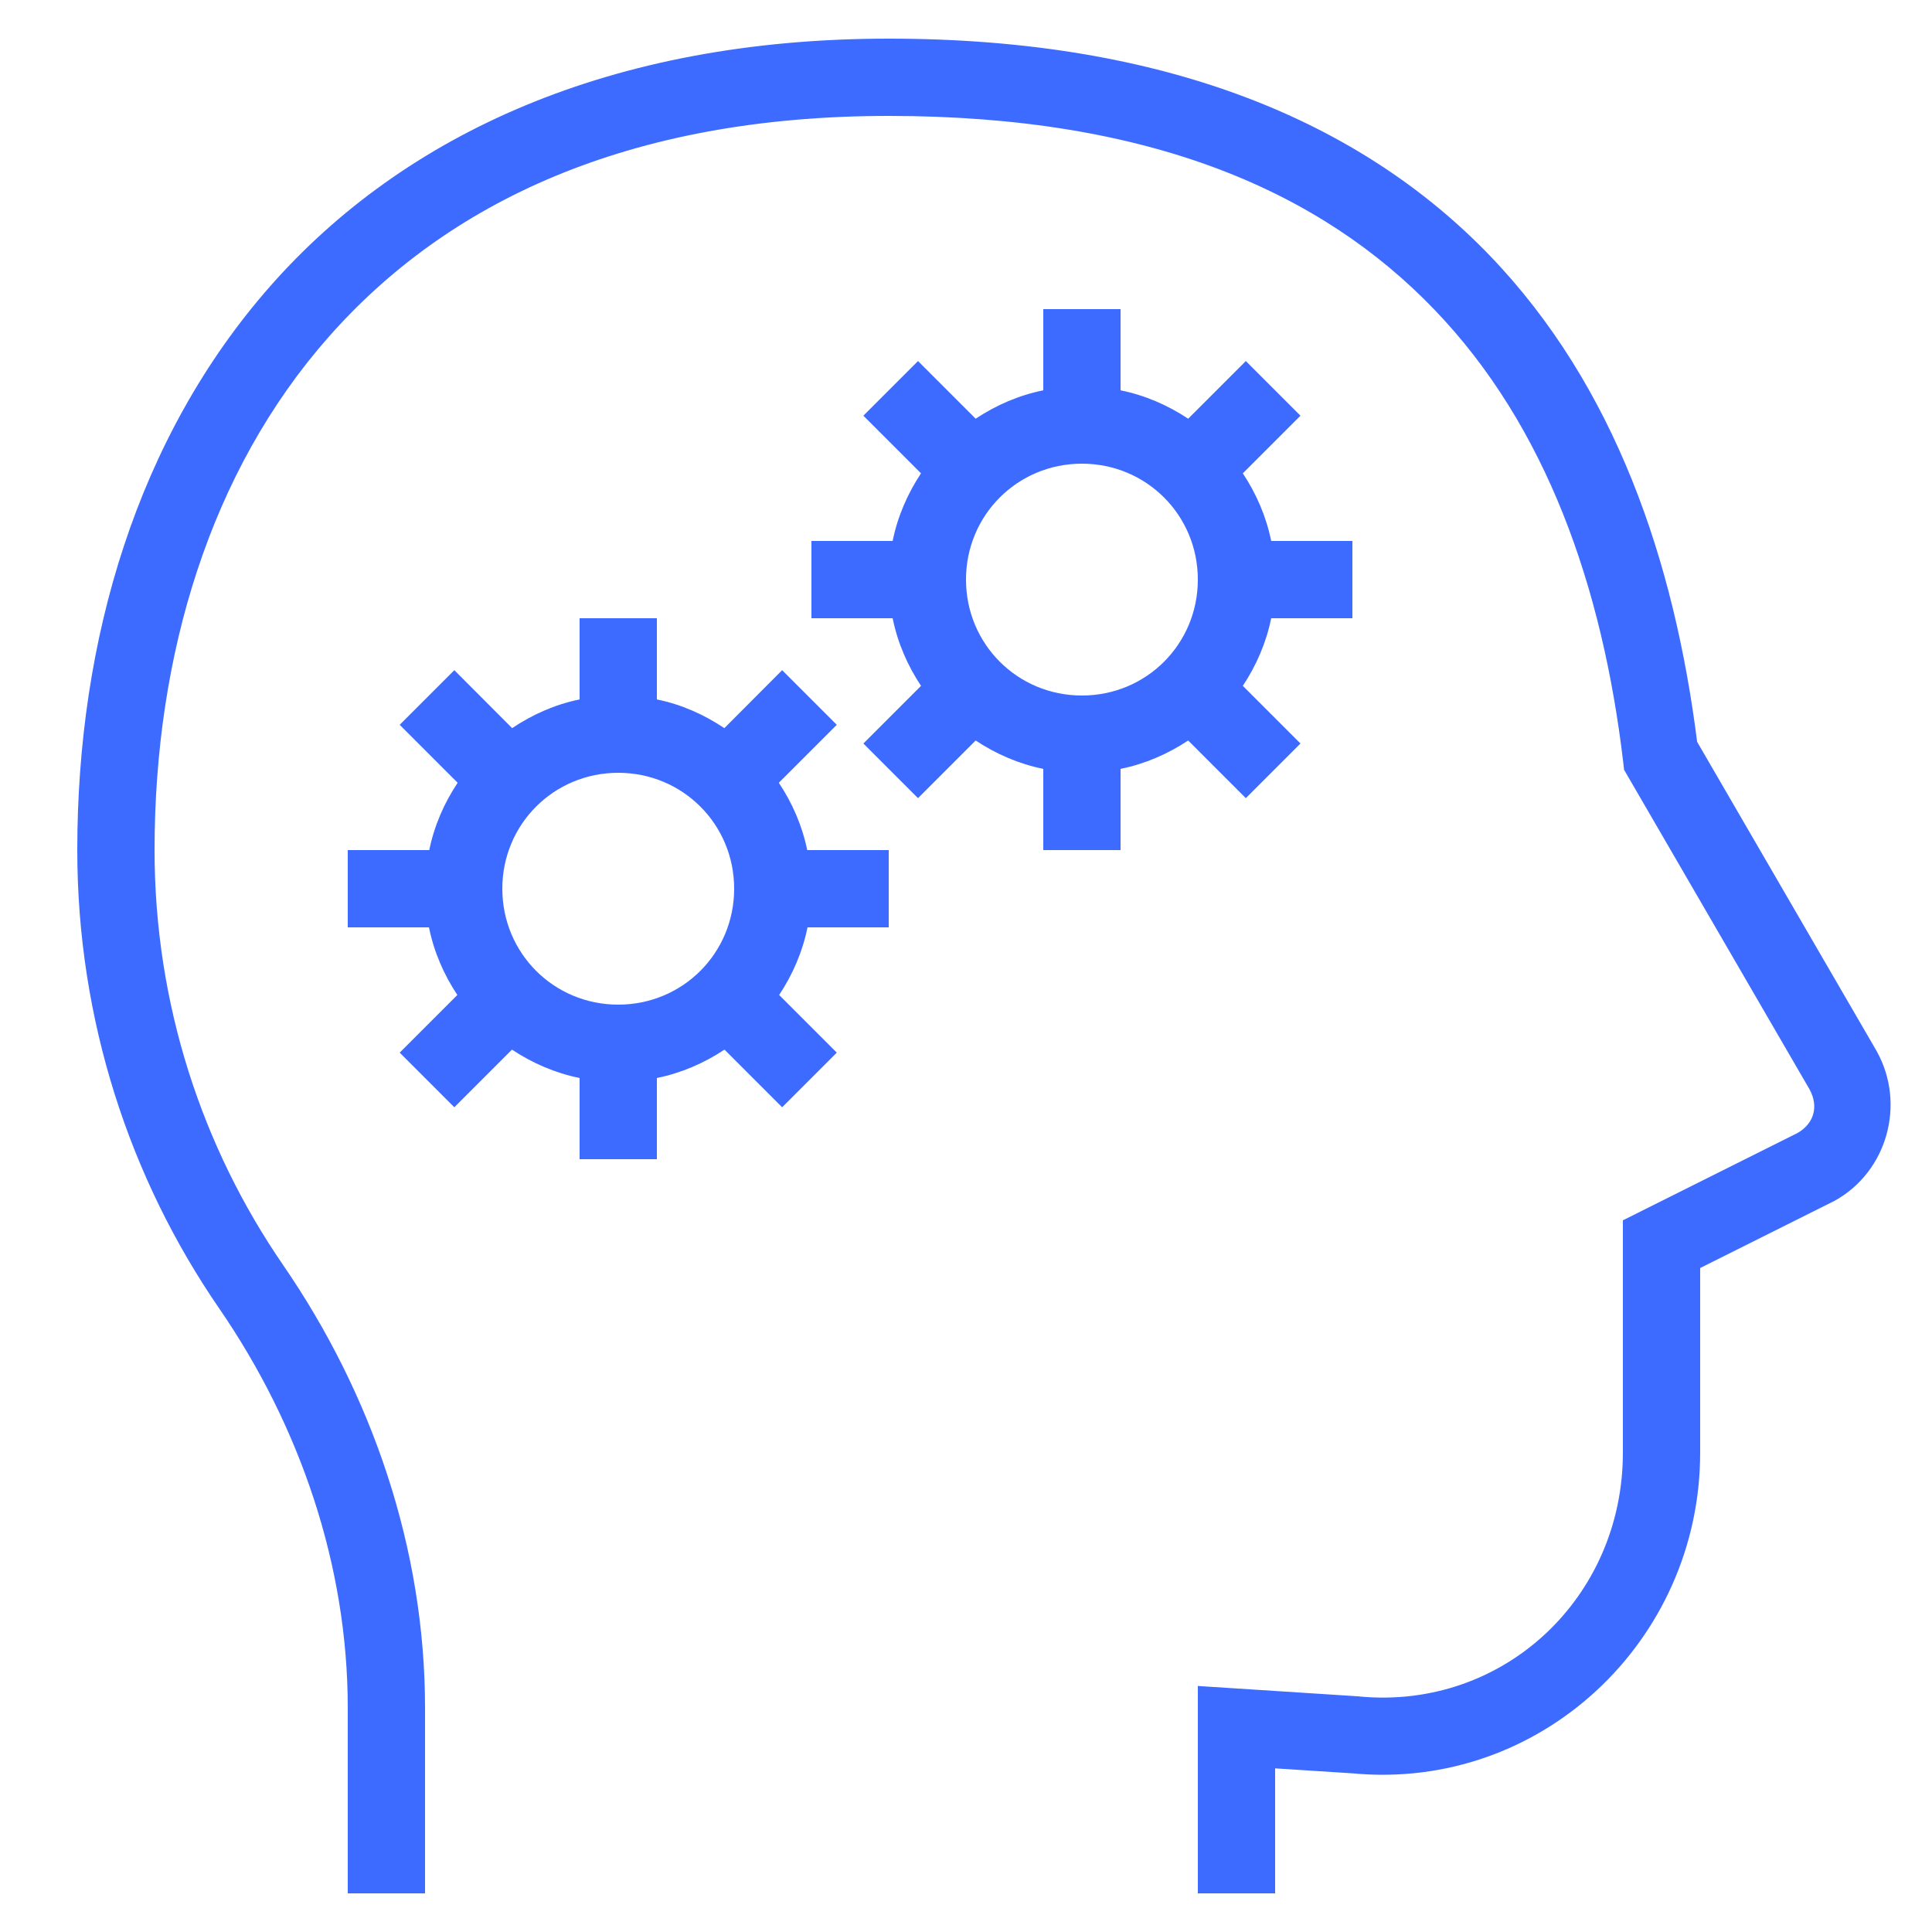 <?xml version="1.0" encoding="UTF-8"?>
<svg xmlns="http://www.w3.org/2000/svg" xmlns:xlink="http://www.w3.org/1999/xlink" viewBox="0 0 100 100" width="100px" height="100px">
<g id="surface35177824">
<path style=" stroke:none;fill-rule:nonzero;fill:rgb(23.922%,41.961%,100%);fill-opacity:1;" d="M 46 2 C 31.547 2 20.891 6.984 14 14.797 C 7.109 22.617 4 33.117 4 44 C 4 52.812 6.727 61.016 11.352 67.734 C 15.539 73.828 18 81.039 18 88.398 L 18 98 L 22 98 L 22 88.398 C 22 80.156 19.258 72.172 14.648 65.469 C 10.469 59.391 8 51.984 8 44 C 8 33.883 10.891 24.383 17 17.453 C 23.109 10.516 32.453 6 46 6 C 59.602 6 68.414 9.961 74.234 16.016 C 80.055 22.062 82.945 30.406 84.016 39.438 L 84.062 39.844 L 93.656 56.375 C 94.148 57.266 93.898 58.156 93.031 58.648 L 84 63.164 L 84 75.195 C 84 82.68 77.844 88.5 70.383 87.812 L 70.352 87.805 L 62 87.266 L 62 98 L 66 98 L 66 91.531 L 70.016 91.789 C 79.758 92.703 88 84.914 88 75.195 L 88 65.633 L 94.969 62.148 C 97.695 60.633 98.648 57.133 97.148 54.43 L 97.141 54.414 L 87.844 38.398 C 86.656 29.031 83.609 19.992 77.117 13.234 C 70.484 6.344 60.398 2 46 2 Z M 54 16 L 54 20.203 C 52.727 20.461 51.547 20.977 50.5 21.672 L 47.516 18.688 L 44.688 21.516 L 47.672 24.5 C 46.977 25.547 46.461 26.727 46.203 28 L 42 28 L 42 32 L 46.203 32 C 46.461 33.273 46.977 34.453 47.672 35.5 L 44.688 38.484 L 47.516 41.312 L 50.5 38.328 C 51.547 39.023 52.727 39.539 54 39.797 L 54 44 L 58 44 L 58 39.797 C 59.273 39.539 60.453 39.023 61.5 38.328 L 64.484 41.312 L 67.312 38.484 L 64.328 35.5 C 65.023 34.453 65.539 33.273 65.797 32 L 70 32 L 70 28 L 65.797 28 C 65.539 26.727 65.023 25.547 64.328 24.5 L 67.312 21.516 L 64.484 18.688 L 61.5 21.672 C 60.453 20.977 59.273 20.461 58 20.203 L 58 16 Z M 56 24 C 59.336 24 62 26.664 62 30 C 62 33.336 59.336 36 56 36 C 52.664 36 50 33.336 50 30 C 50 26.664 52.664 24 56 24 Z M 30 32 L 30 36.203 C 28.727 36.461 27.562 36.984 26.508 37.688 L 23.516 34.688 L 20.688 37.516 L 23.688 40.516 C 22.992 41.562 22.477 42.734 22.219 44 L 18 44 L 18 48 L 22.203 48 C 22.461 49.273 22.977 50.453 23.672 51.5 L 20.688 54.484 L 23.516 57.312 L 26.5 54.328 C 27.547 55.023 28.727 55.539 30 55.797 L 30 60 L 34 60 L 34 55.797 C 35.273 55.539 36.453 55.023 37.5 54.328 L 40.484 57.312 L 43.312 54.484 L 40.328 51.5 C 41.023 50.453 41.539 49.273 41.797 48 L 46 48 L 46 44 L 41.781 44 C 41.523 42.734 41.008 41.562 40.312 40.516 L 43.312 37.516 L 40.484 34.688 L 37.492 37.688 C 36.438 36.984 35.273 36.461 34 36.203 L 34 32 Z M 32 40 C 35.336 40 38 42.664 38 46 C 38 49.336 35.336 52 32 52 C 28.664 52 26 49.336 26 46 C 26 42.664 28.664 40 32 40 Z M 32 40 "/>
</g>
</svg>

